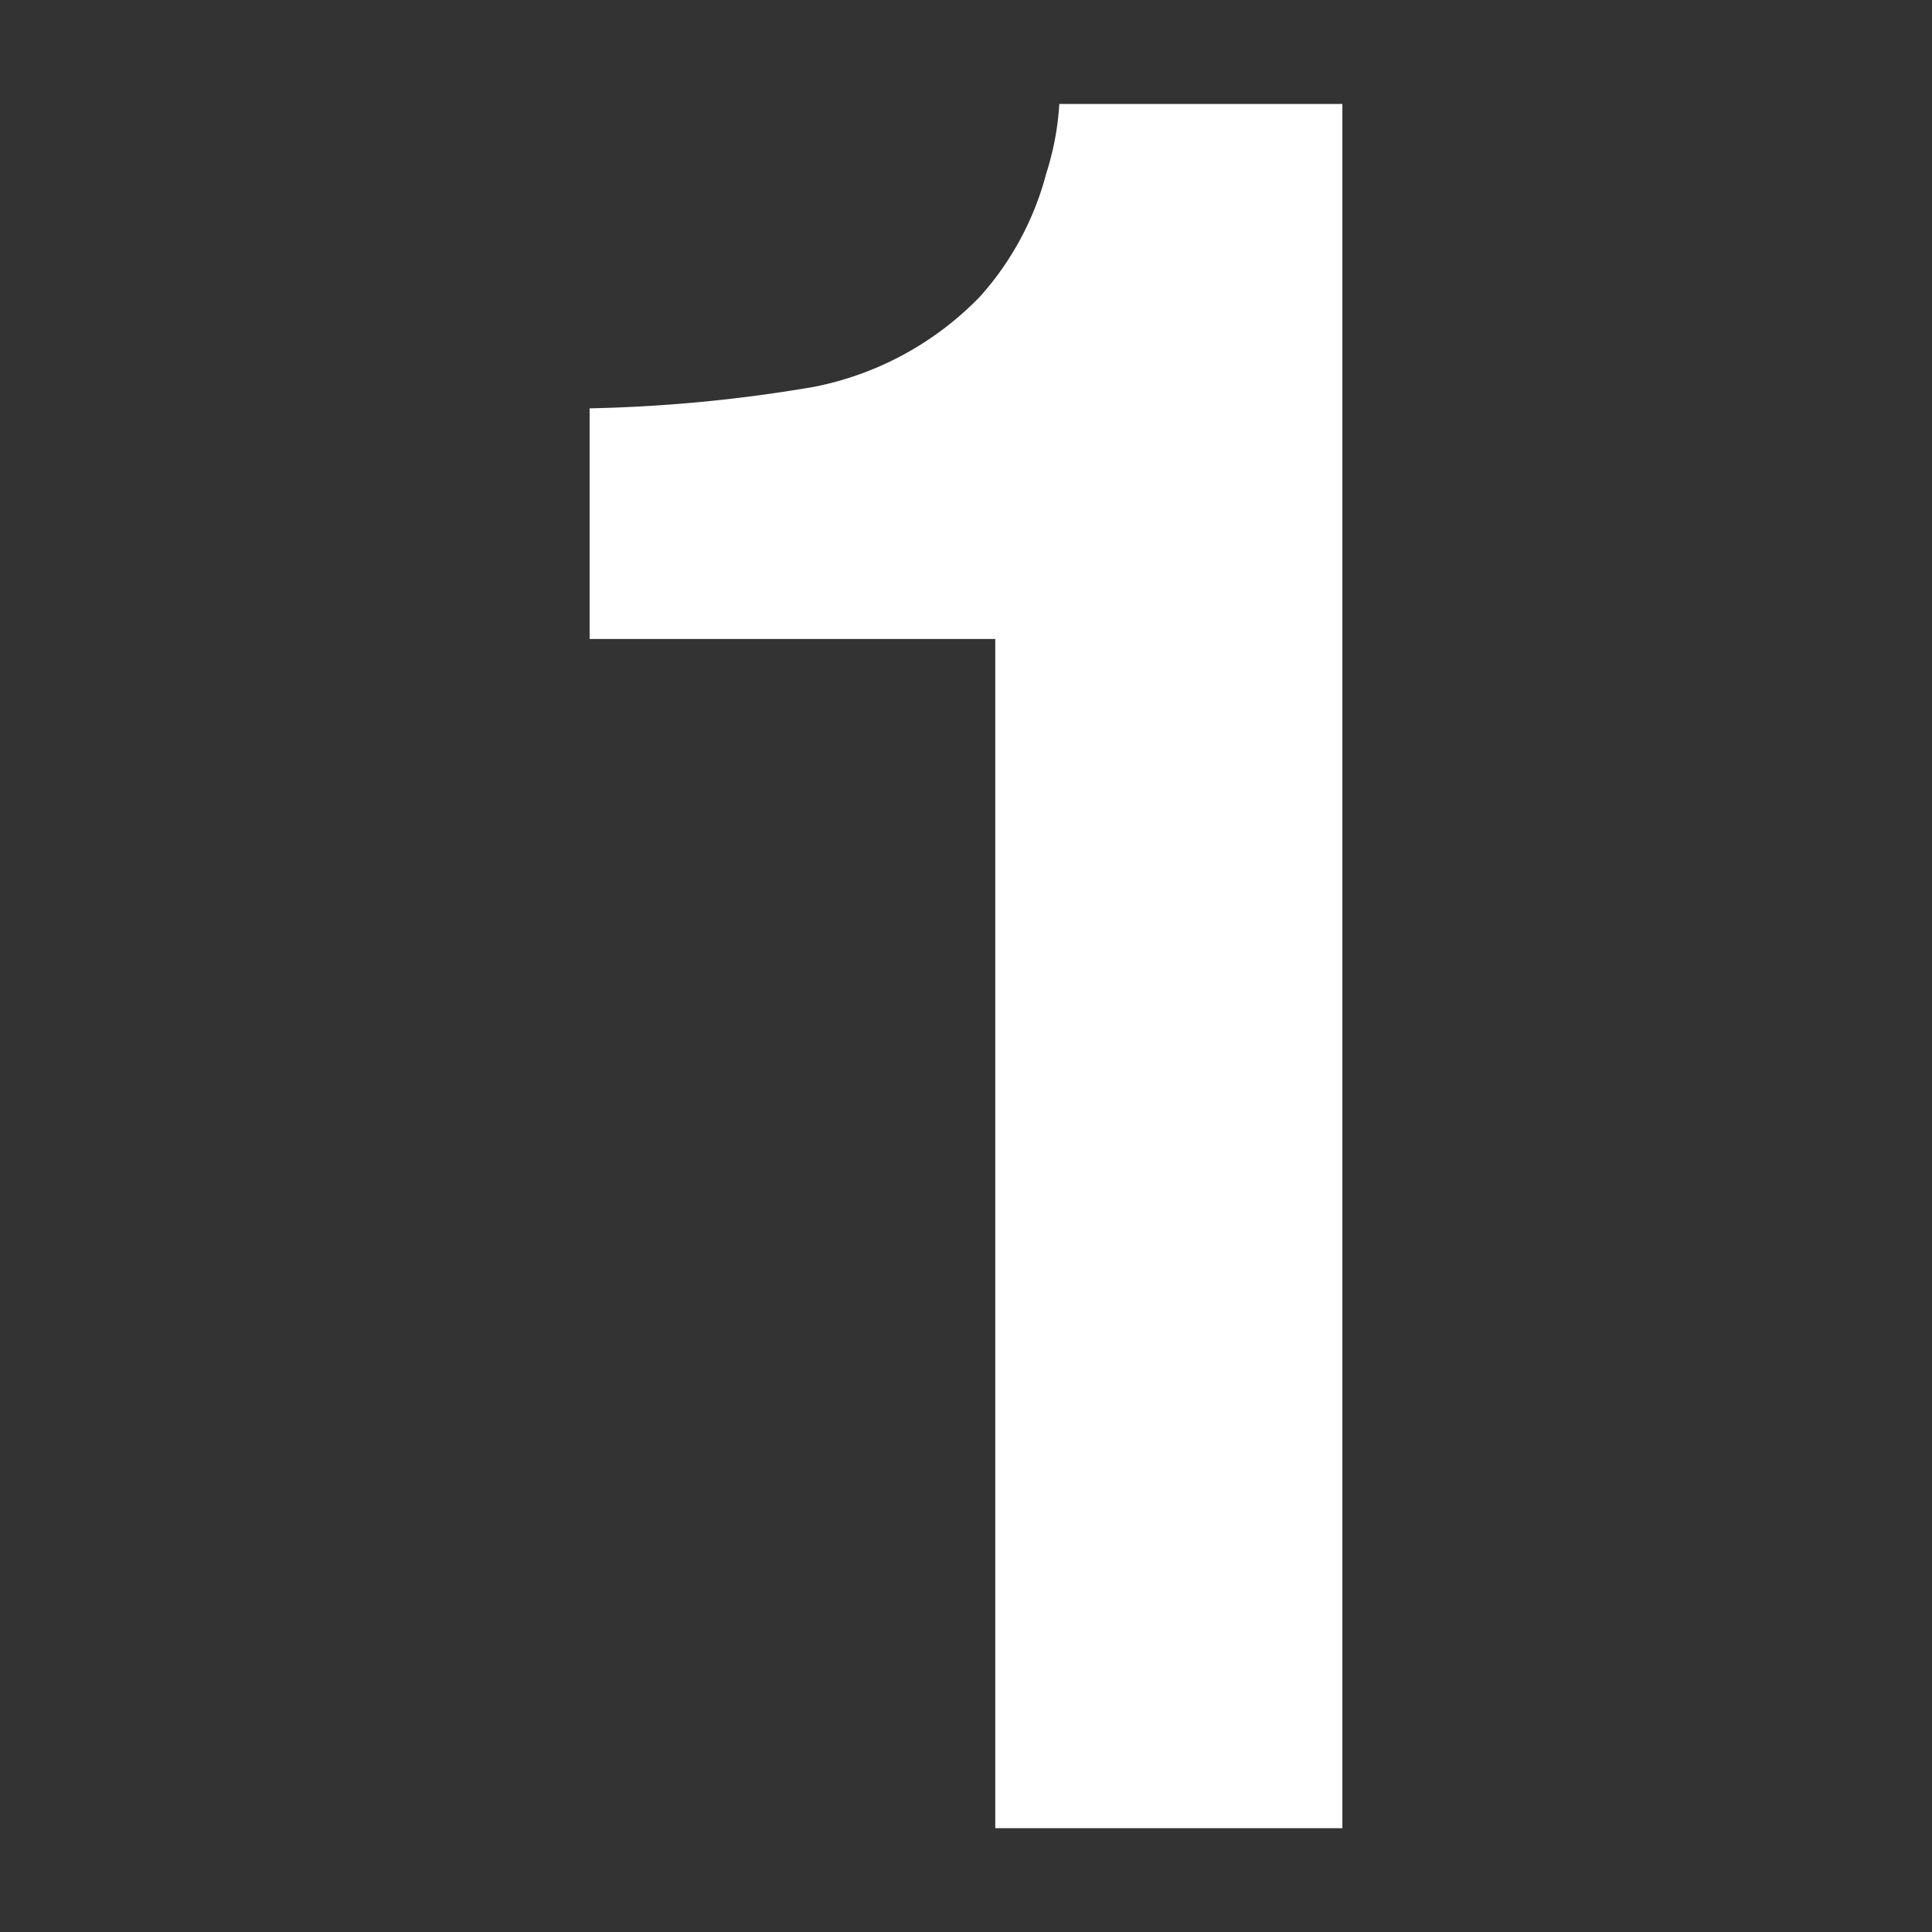 <svg xmlns="http://www.w3.org/2000/svg" viewBox="0 0 12.245 12.245"><rect x="0" y="0" width="12.245" height="12.245" fill="#333333" stroke="none"/><defs><style>.a{fill:#fff;}.b{fill:none;}</style></defs><title>num_01</title><path class="a" d="M3.737,4.05V2.588a9.486,9.486,0,0,0,1.421-.136A2,2,0,0,0,6.211,1.88,1.885,1.885,0,0,0,6.631,1.1,1.805,1.805,0,0,0,6.714.659H8.508V11.587h-2.2V4.05Z"/><rect class="b" width="12.245" height="12.245"/></svg>